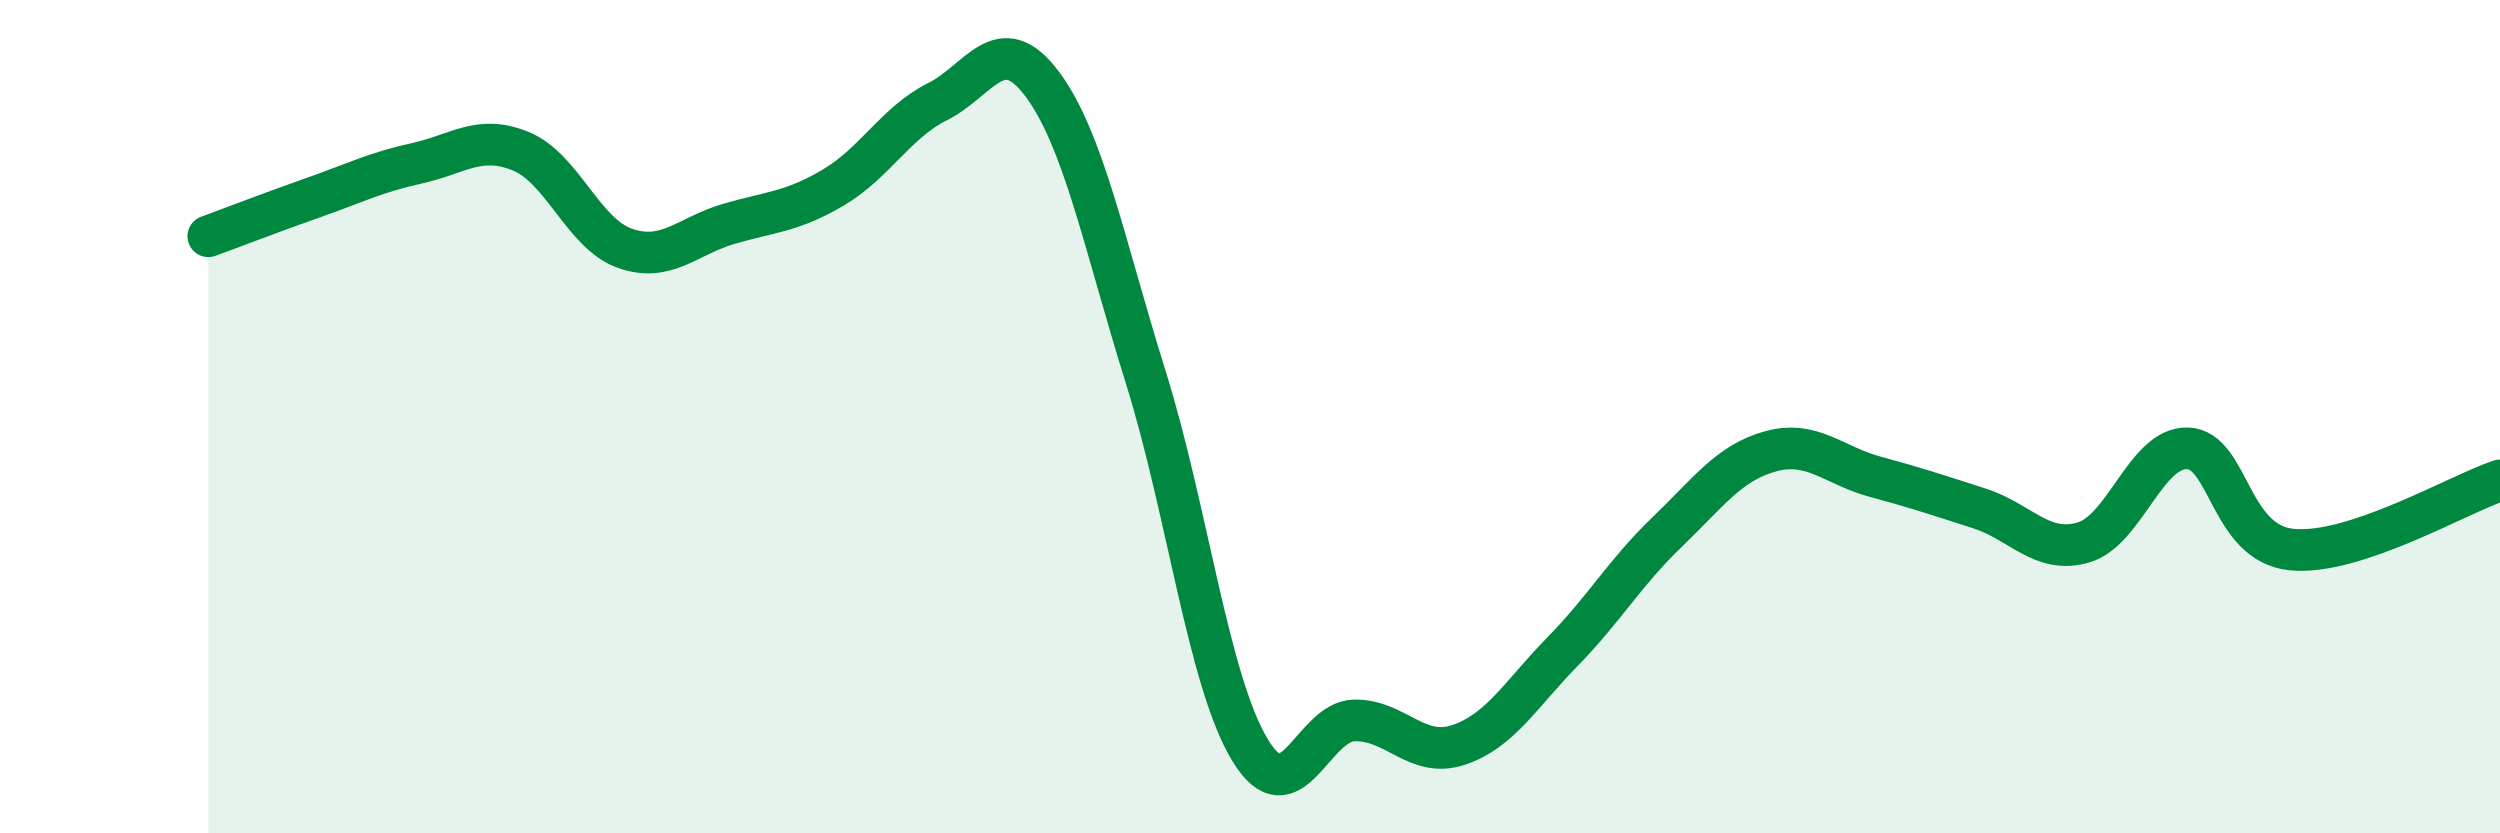 
    <svg width="60" height="20" viewBox="0 0 60 20" xmlns="http://www.w3.org/2000/svg">
      <path
        d="M 5,5.67 C 5.5,5.49 6.5,5.1 7.5,4.75 C 8.5,4.4 9,4.14 10,3.92 C 11,3.7 11.5,3.22 12.5,3.63 C 13.5,4.04 14,5.61 15,5.96 C 16,6.31 16.5,5.66 17.5,5.37 C 18.5,5.08 19,5.09 20,4.5 C 21,3.91 21.5,2.94 22.5,2.44 C 23.5,1.94 24,0.68 25,2 C 26,3.32 26.5,5.86 27.5,9.06 C 28.5,12.26 29,16.35 30,18 C 31,19.65 31.5,17.31 32.5,17.29 C 33.5,17.27 34,18.21 35,17.88 C 36,17.55 36.5,16.66 37.5,15.64 C 38.5,14.62 39,13.74 40,12.78 C 41,11.82 41.5,11.1 42.5,10.83 C 43.5,10.56 44,11.17 45,11.44 C 46,11.71 46.5,11.88 47.5,12.2 C 48.5,12.52 49,13.31 50,13.02 C 51,12.73 51.5,10.73 52.5,10.76 C 53.5,10.79 53.5,13.04 55,13.19 C 56.5,13.34 59,11.86 60,11.53L60 20L5 20Z"
        fill="#008740"
        opacity="0.1"
        stroke-linecap="round"
        stroke-linejoin="round"
      />
      <path
        d="M 5,5.67 C 5.5,5.49 6.5,5.1 7.5,4.75 C 8.5,4.4 9,4.14 10,3.92 C 11,3.7 11.5,3.22 12.5,3.63 C 13.5,4.04 14,5.61 15,5.96 C 16,6.31 16.5,5.66 17.5,5.37 C 18.5,5.08 19,5.09 20,4.5 C 21,3.91 21.5,2.94 22.5,2.44 C 23.5,1.94 24,0.68 25,2 C 26,3.32 26.5,5.86 27.5,9.06 C 28.5,12.26 29,16.35 30,18 C 31,19.65 31.5,17.31 32.5,17.29 C 33.5,17.27 34,18.21 35,17.88 C 36,17.55 36.5,16.66 37.5,15.64 C 38.5,14.62 39,13.74 40,12.78 C 41,11.82 41.5,11.1 42.5,10.83 C 43.5,10.56 44,11.17 45,11.44 C 46,11.71 46.5,11.88 47.5,12.2 C 48.5,12.52 49,13.31 50,13.02 C 51,12.73 51.5,10.73 52.5,10.76 C 53.5,10.79 53.5,13.04 55,13.19 C 56.5,13.34 59,11.86 60,11.53"
        stroke="#008740"
        stroke-width="1"
        fill="none"
        stroke-linecap="round"
        stroke-linejoin="round"
      />
    </svg>
  